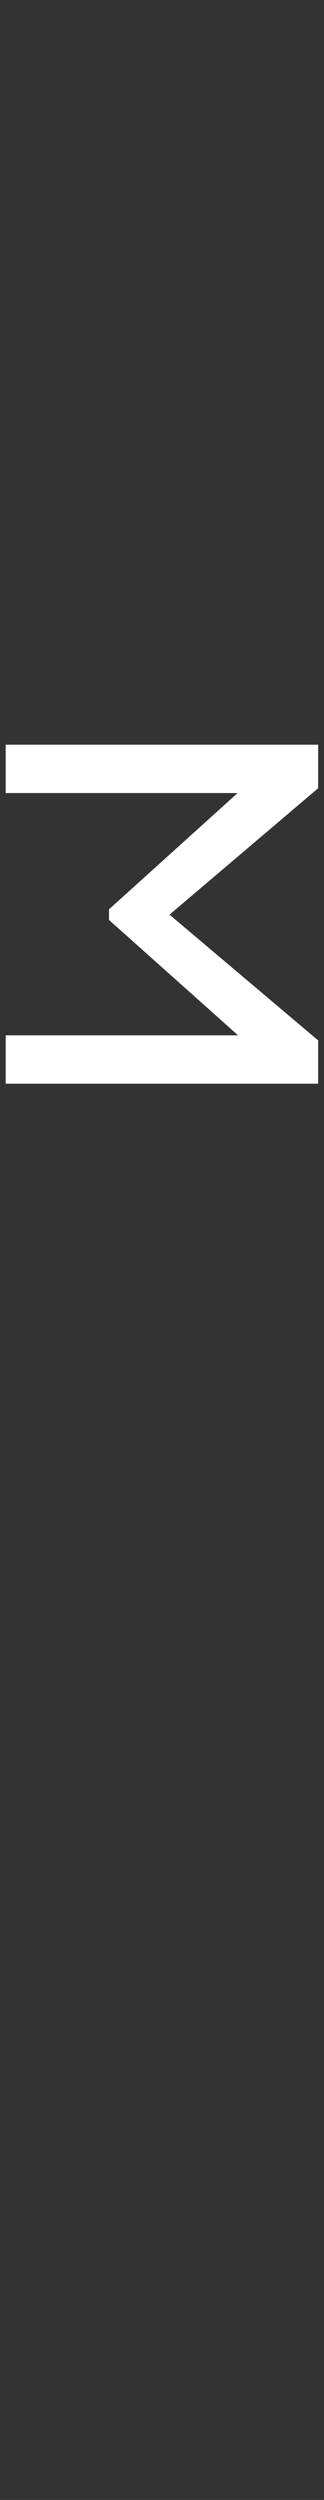 <?xml version="1.0" encoding="iso-8859-1"?>
<!-- Generator: Adobe Illustrator 25.2.3, SVG Export Plug-In . SVG Version: 6.00 Build 0)  -->
<svg version="1.1" id="&#x30EC;&#x30A4;&#x30E4;&#x30FC;_1"
	 xmlns="http://www.w3.org/2000/svg" xmlns:xlink="http://www.w3.org/1999/xlink" x="0px" y="0px" viewBox="0 0 220 1696"
	 style="enable-background:new 0 0 220 1696;" xml:space="preserve">
<rect x="0" y="0" width="220" height="1696" fill="#333333" stroke="none"/>
<path id="COMPANY" style="fill-rule:evenodd;clip-rule:evenodd;fill:#FFFFFF;" d="M74.009,624.1l87.651,78.28H3.856v32.811h212.176
	v-29.373L115.1,620.51l100.932-85.777V505.2H3.856v32.81h157.491l-87.339,78.9L74.009,624.1L74.009,624.1z"/>
</svg>

